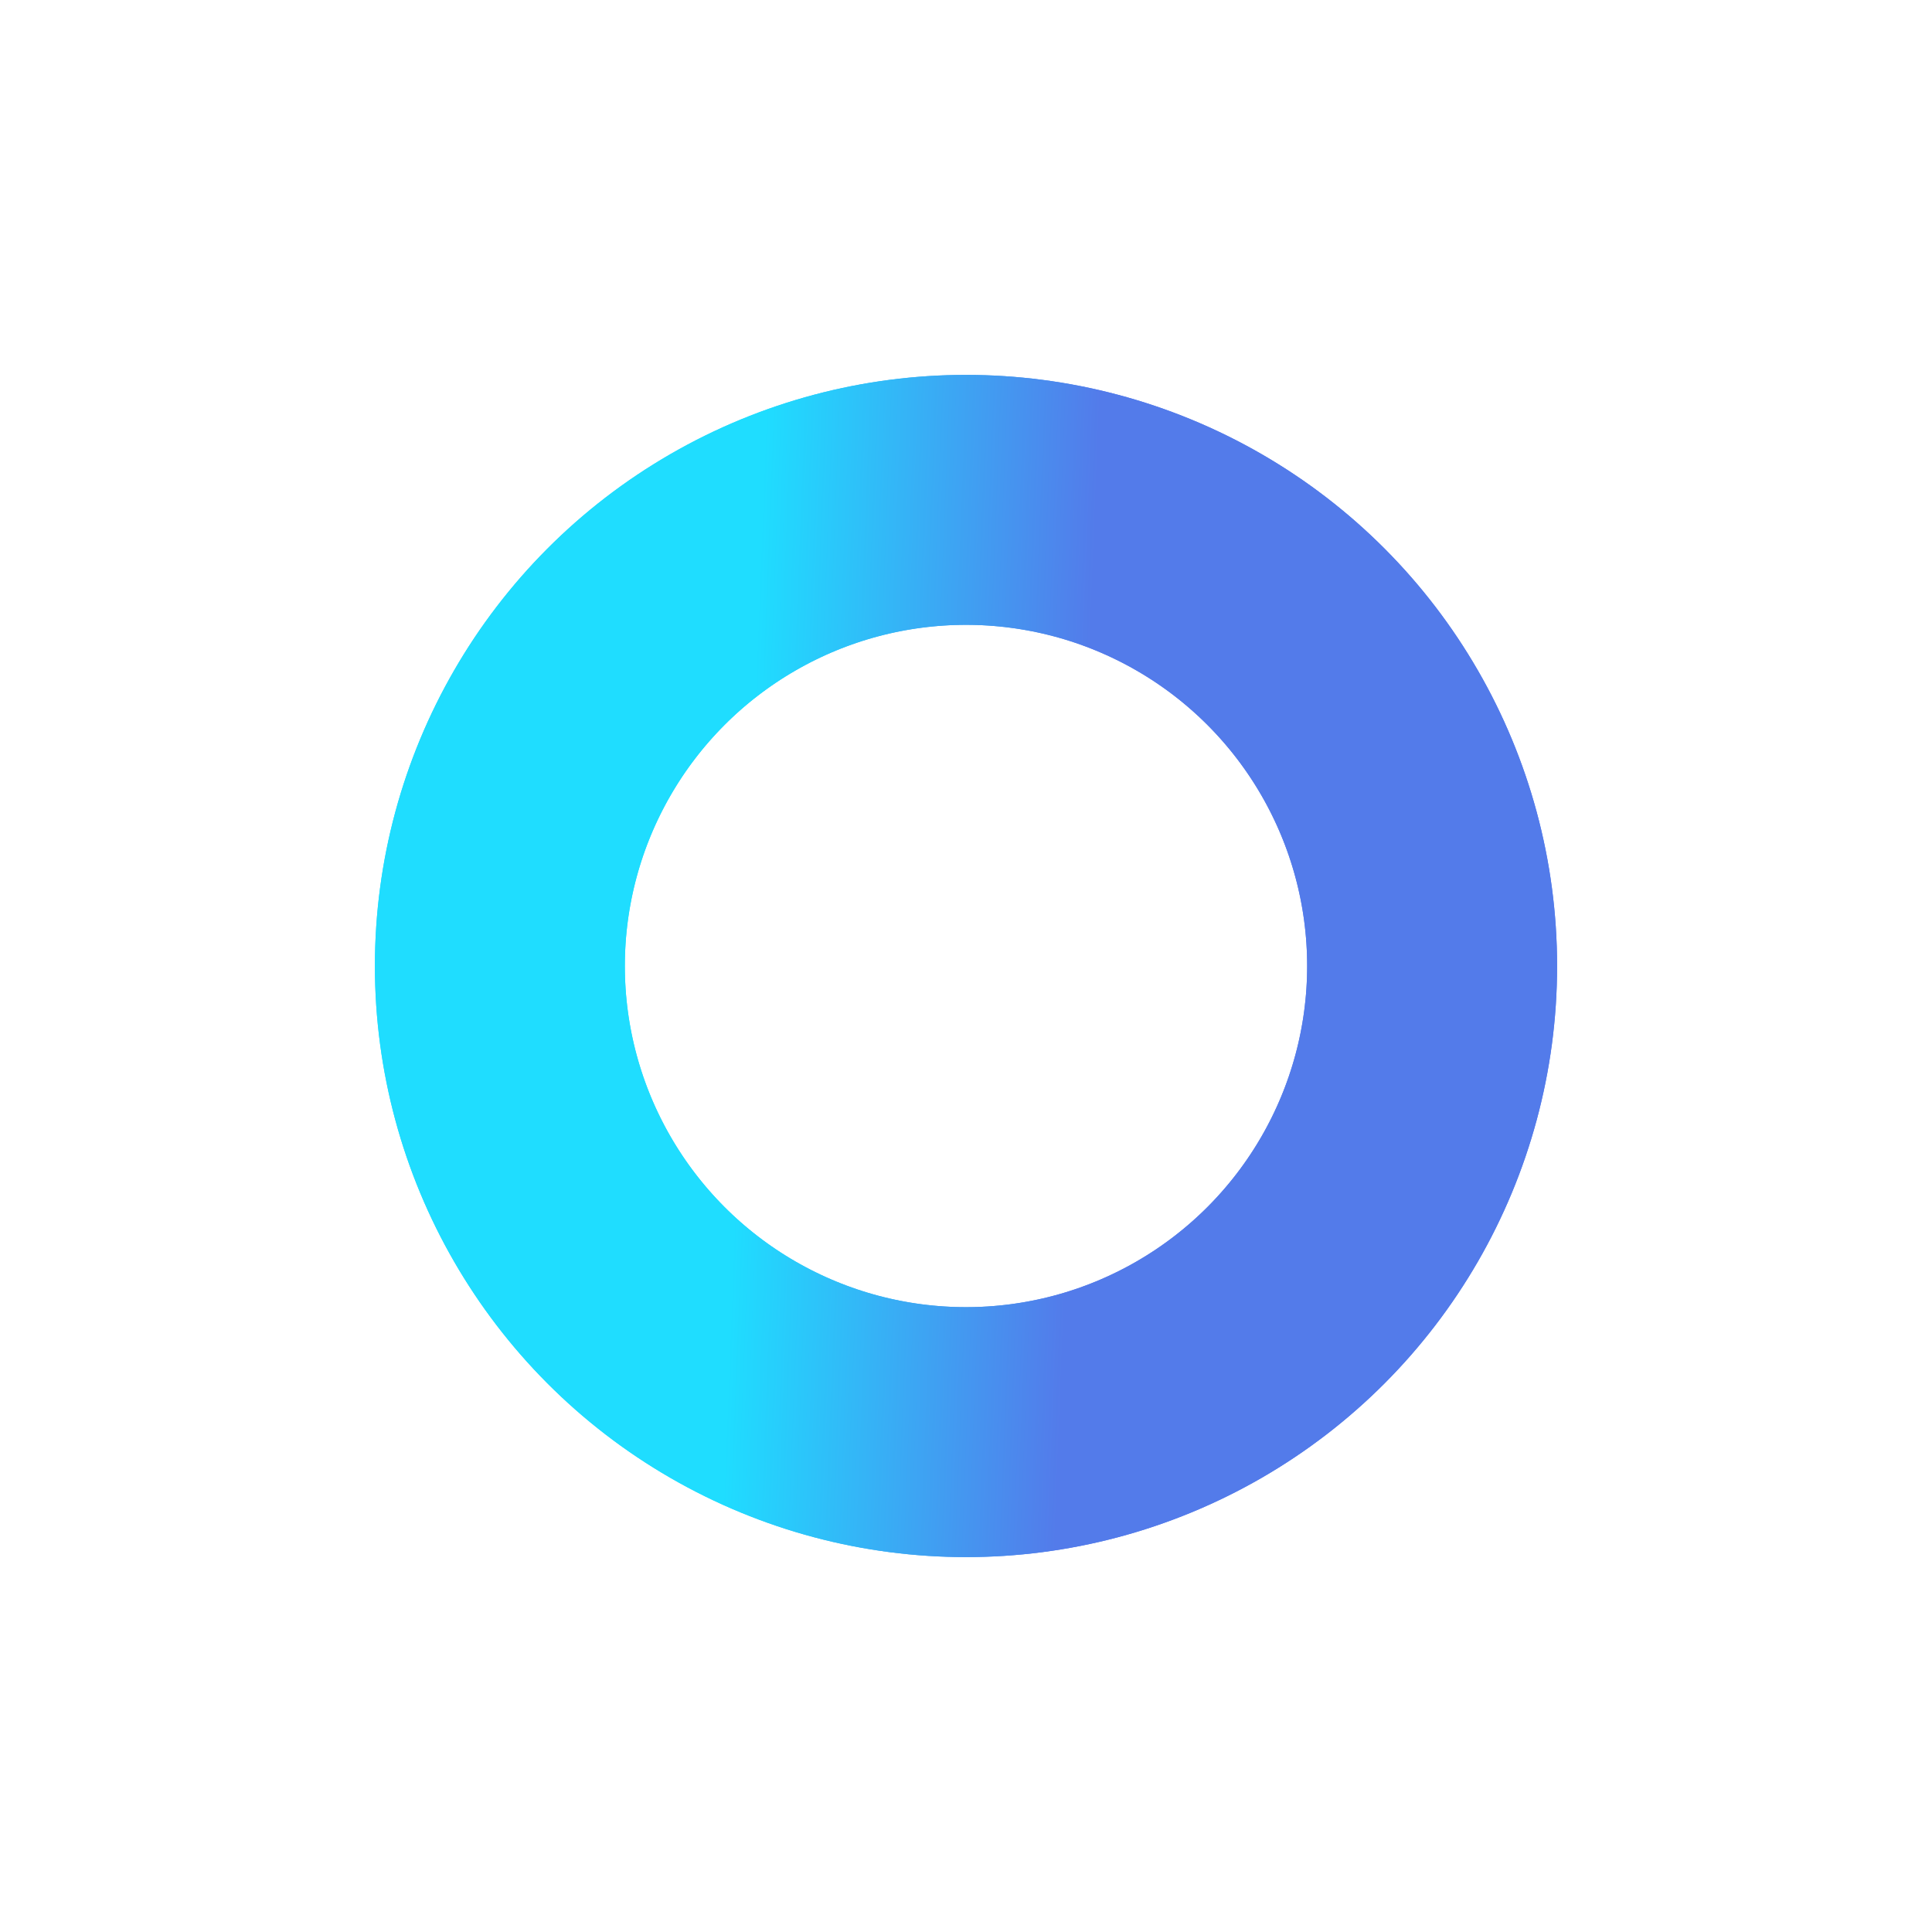 <svg width="1546" height="1546" viewBox="0 0 1546 1546" fill="none" xmlns="http://www.w3.org/2000/svg">
<g filter="url(#filter0_f_339_342)">
<circle cx="773" cy="773" r="373" stroke="url(#paint0_linear_339_342)" stroke-width="200"/>
</g>
<g filter="url(#filter1_f_339_342)">
<circle cx="773" cy="773" r="373" stroke="url(#paint1_linear_339_342)" stroke-width="200"/>
</g>
<defs>
<filter id="filter0_f_339_342" x="0" y="0" width="1546" height="1546" filterUnits="userSpaceOnUse" color-interpolation-filters="sRGB">
<feFlood flood-opacity="0" result="BackgroundImageFix"/>
<feBlend mode="normal" in="SourceGraphic" in2="BackgroundImageFix" result="shape"/>
<feGaussianBlur stdDeviation="150" result="effect1_foregroundBlur_339_342"/>
</filter>
<filter id="filter1_f_339_342" x="151.5" y="151.5" width="1243" height="1243" filterUnits="userSpaceOnUse" color-interpolation-filters="sRGB">
<feFlood flood-opacity="0" result="BackgroundImageFix"/>
<feBlend mode="normal" in="SourceGraphic" in2="BackgroundImageFix" result="shape"/>
<feGaussianBlur stdDeviation="74.25" result="effect1_foregroundBlur_339_342"/>
</filter>
<linearGradient id="paint0_linear_339_342" x1="867.5" y1="658" x2="600" y2="647.5" gradientUnits="userSpaceOnUse">
<stop stop-color="#537BEA"/>
<stop offset="1" stop-color="#1FDDFF"/>
</linearGradient>
<linearGradient id="paint1_linear_339_342" x1="867.5" y1="658" x2="600" y2="647.5" gradientUnits="userSpaceOnUse">
<stop stop-color="#537BEA"/>
<stop offset="1" stop-color="#1FDDFF"/>
</linearGradient>
</defs>
</svg>
